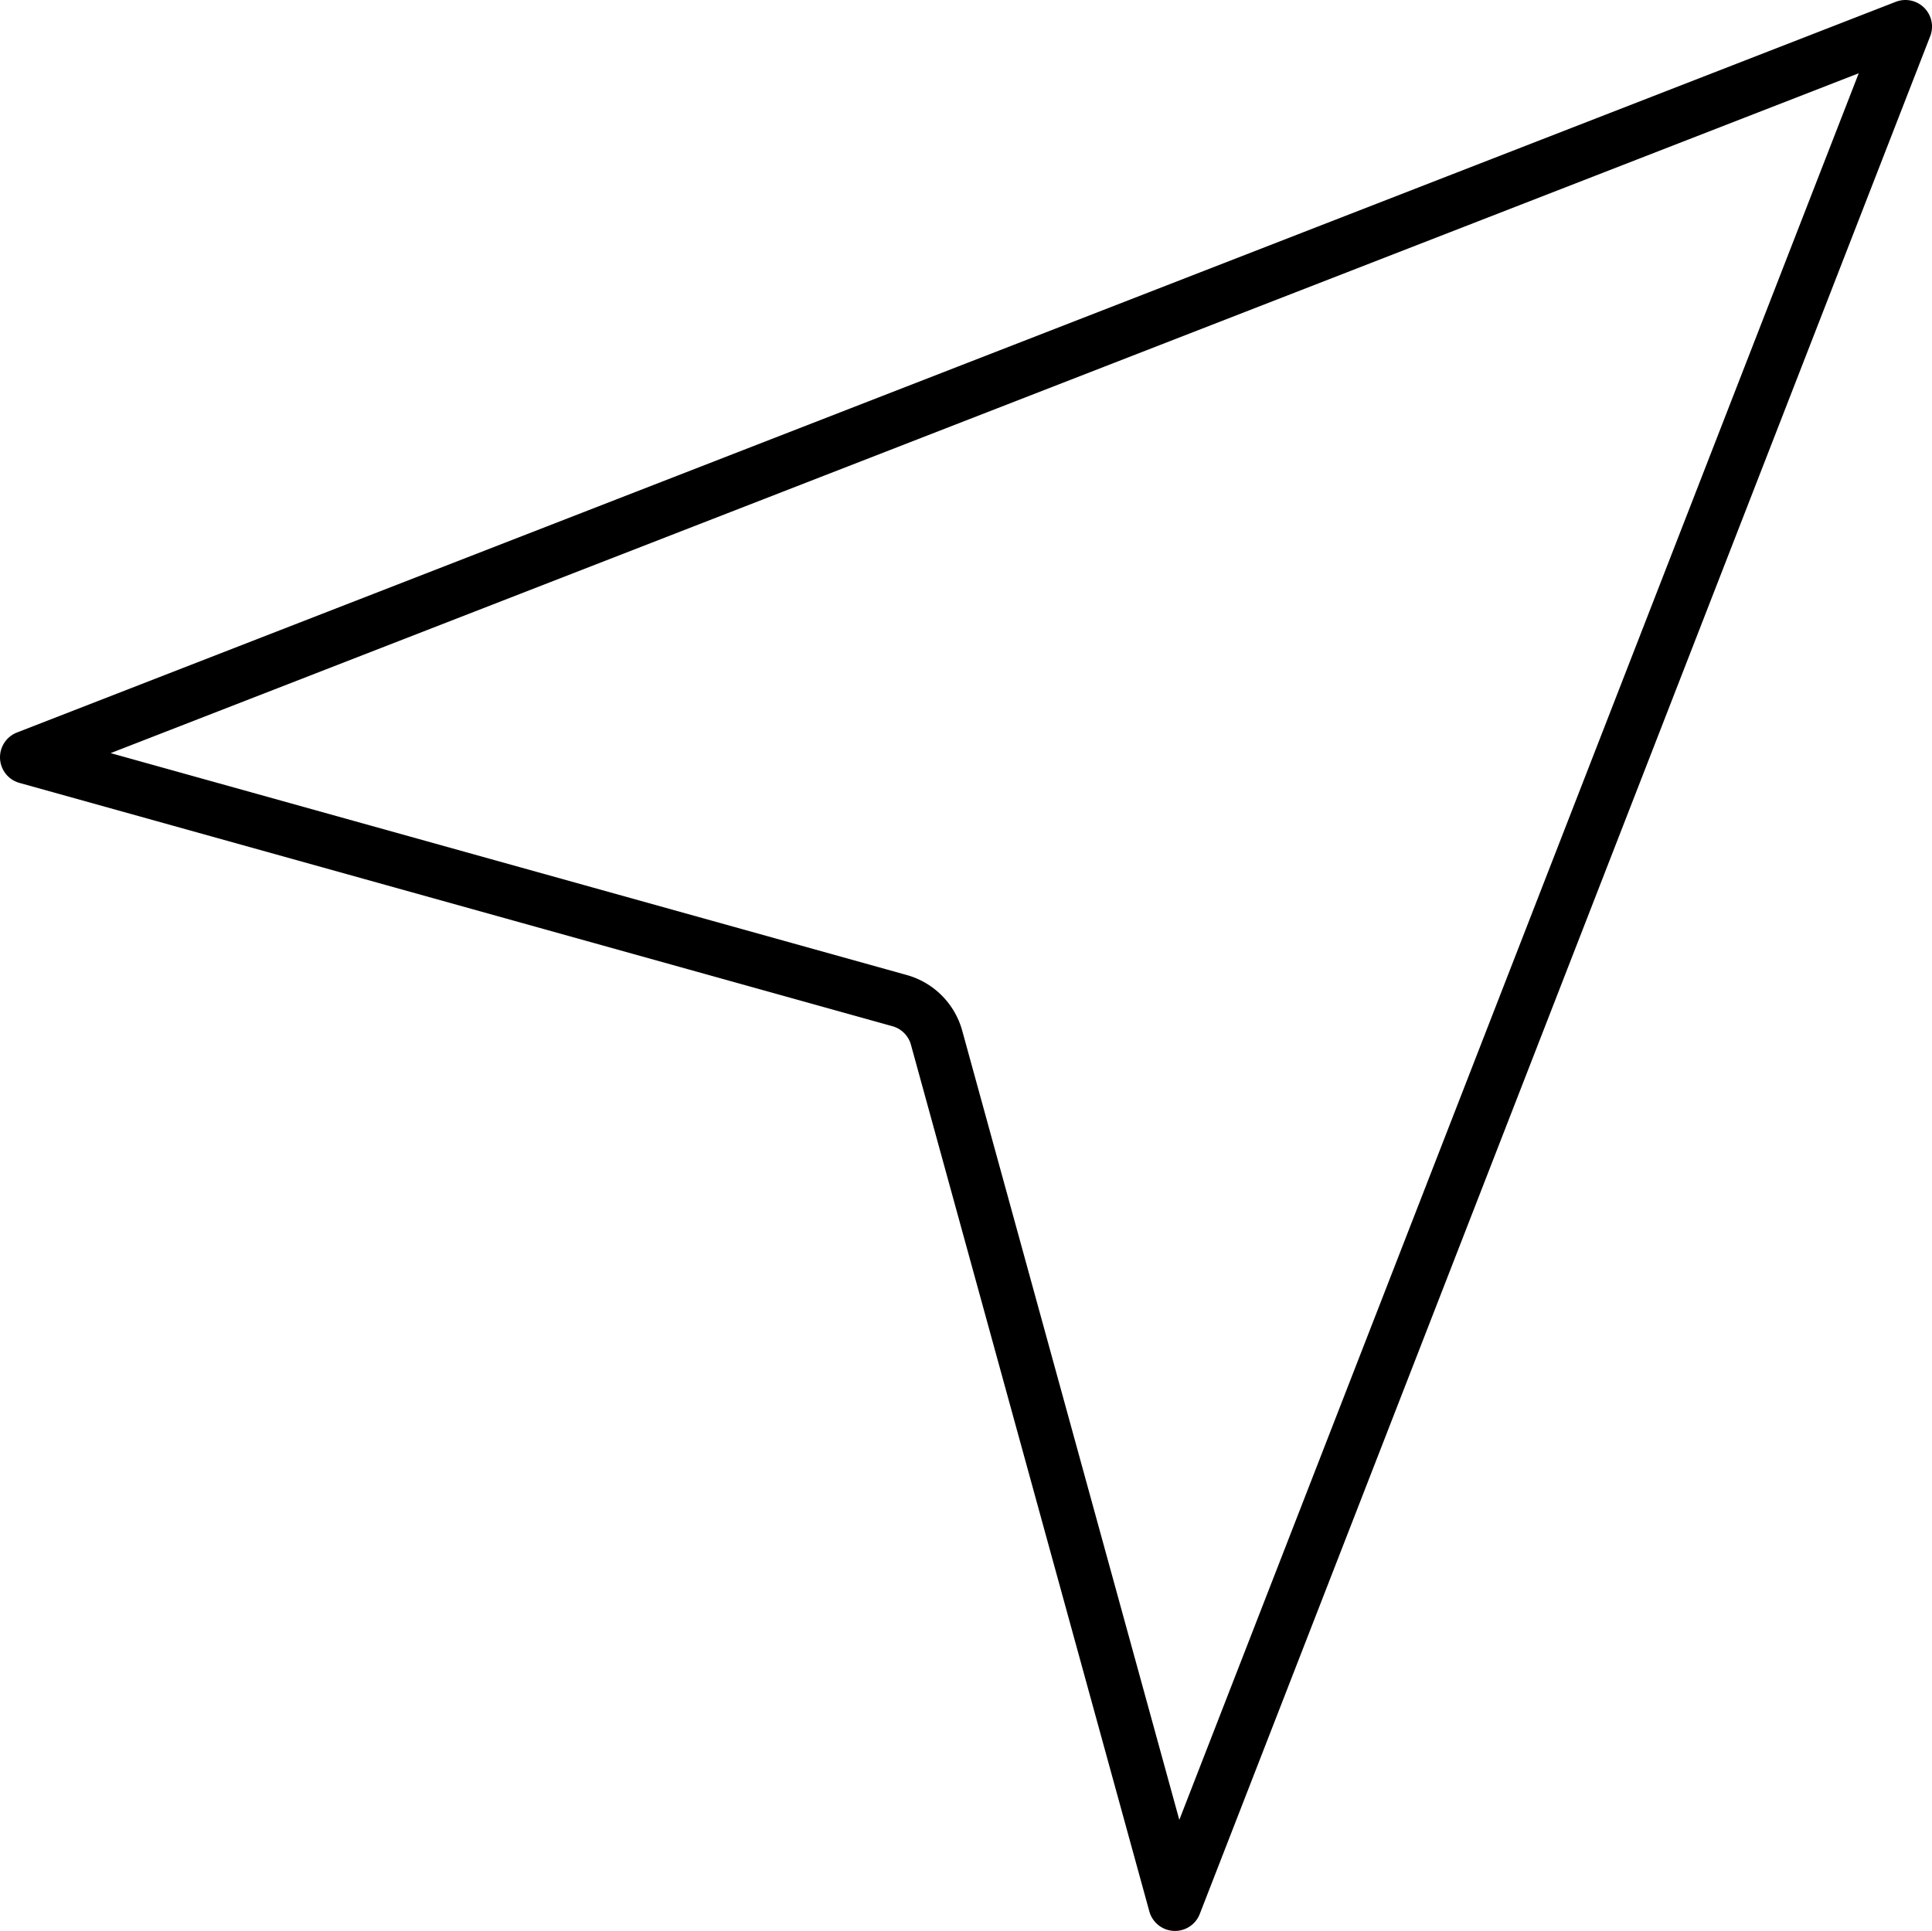 <svg xmlns="http://www.w3.org/2000/svg" viewBox="0 0 54.5 54.476"><defs><style>.cls-1{fill:none;stroke:#000;stroke-linecap:round;stroke-linejoin:round;stroke-width:1.5px;}</style></defs><title>资源 3-1005</title><g id="图层_2" data-name="图层 2"><g id="图层_1-2" data-name="图层 1"><path class="cls-1" d="M.75,21.365l24.627,6.865A1.499,1.499,0,0,1,26.42,29.276L33.145,53.726,53.75.75Z"/></g></g></svg>